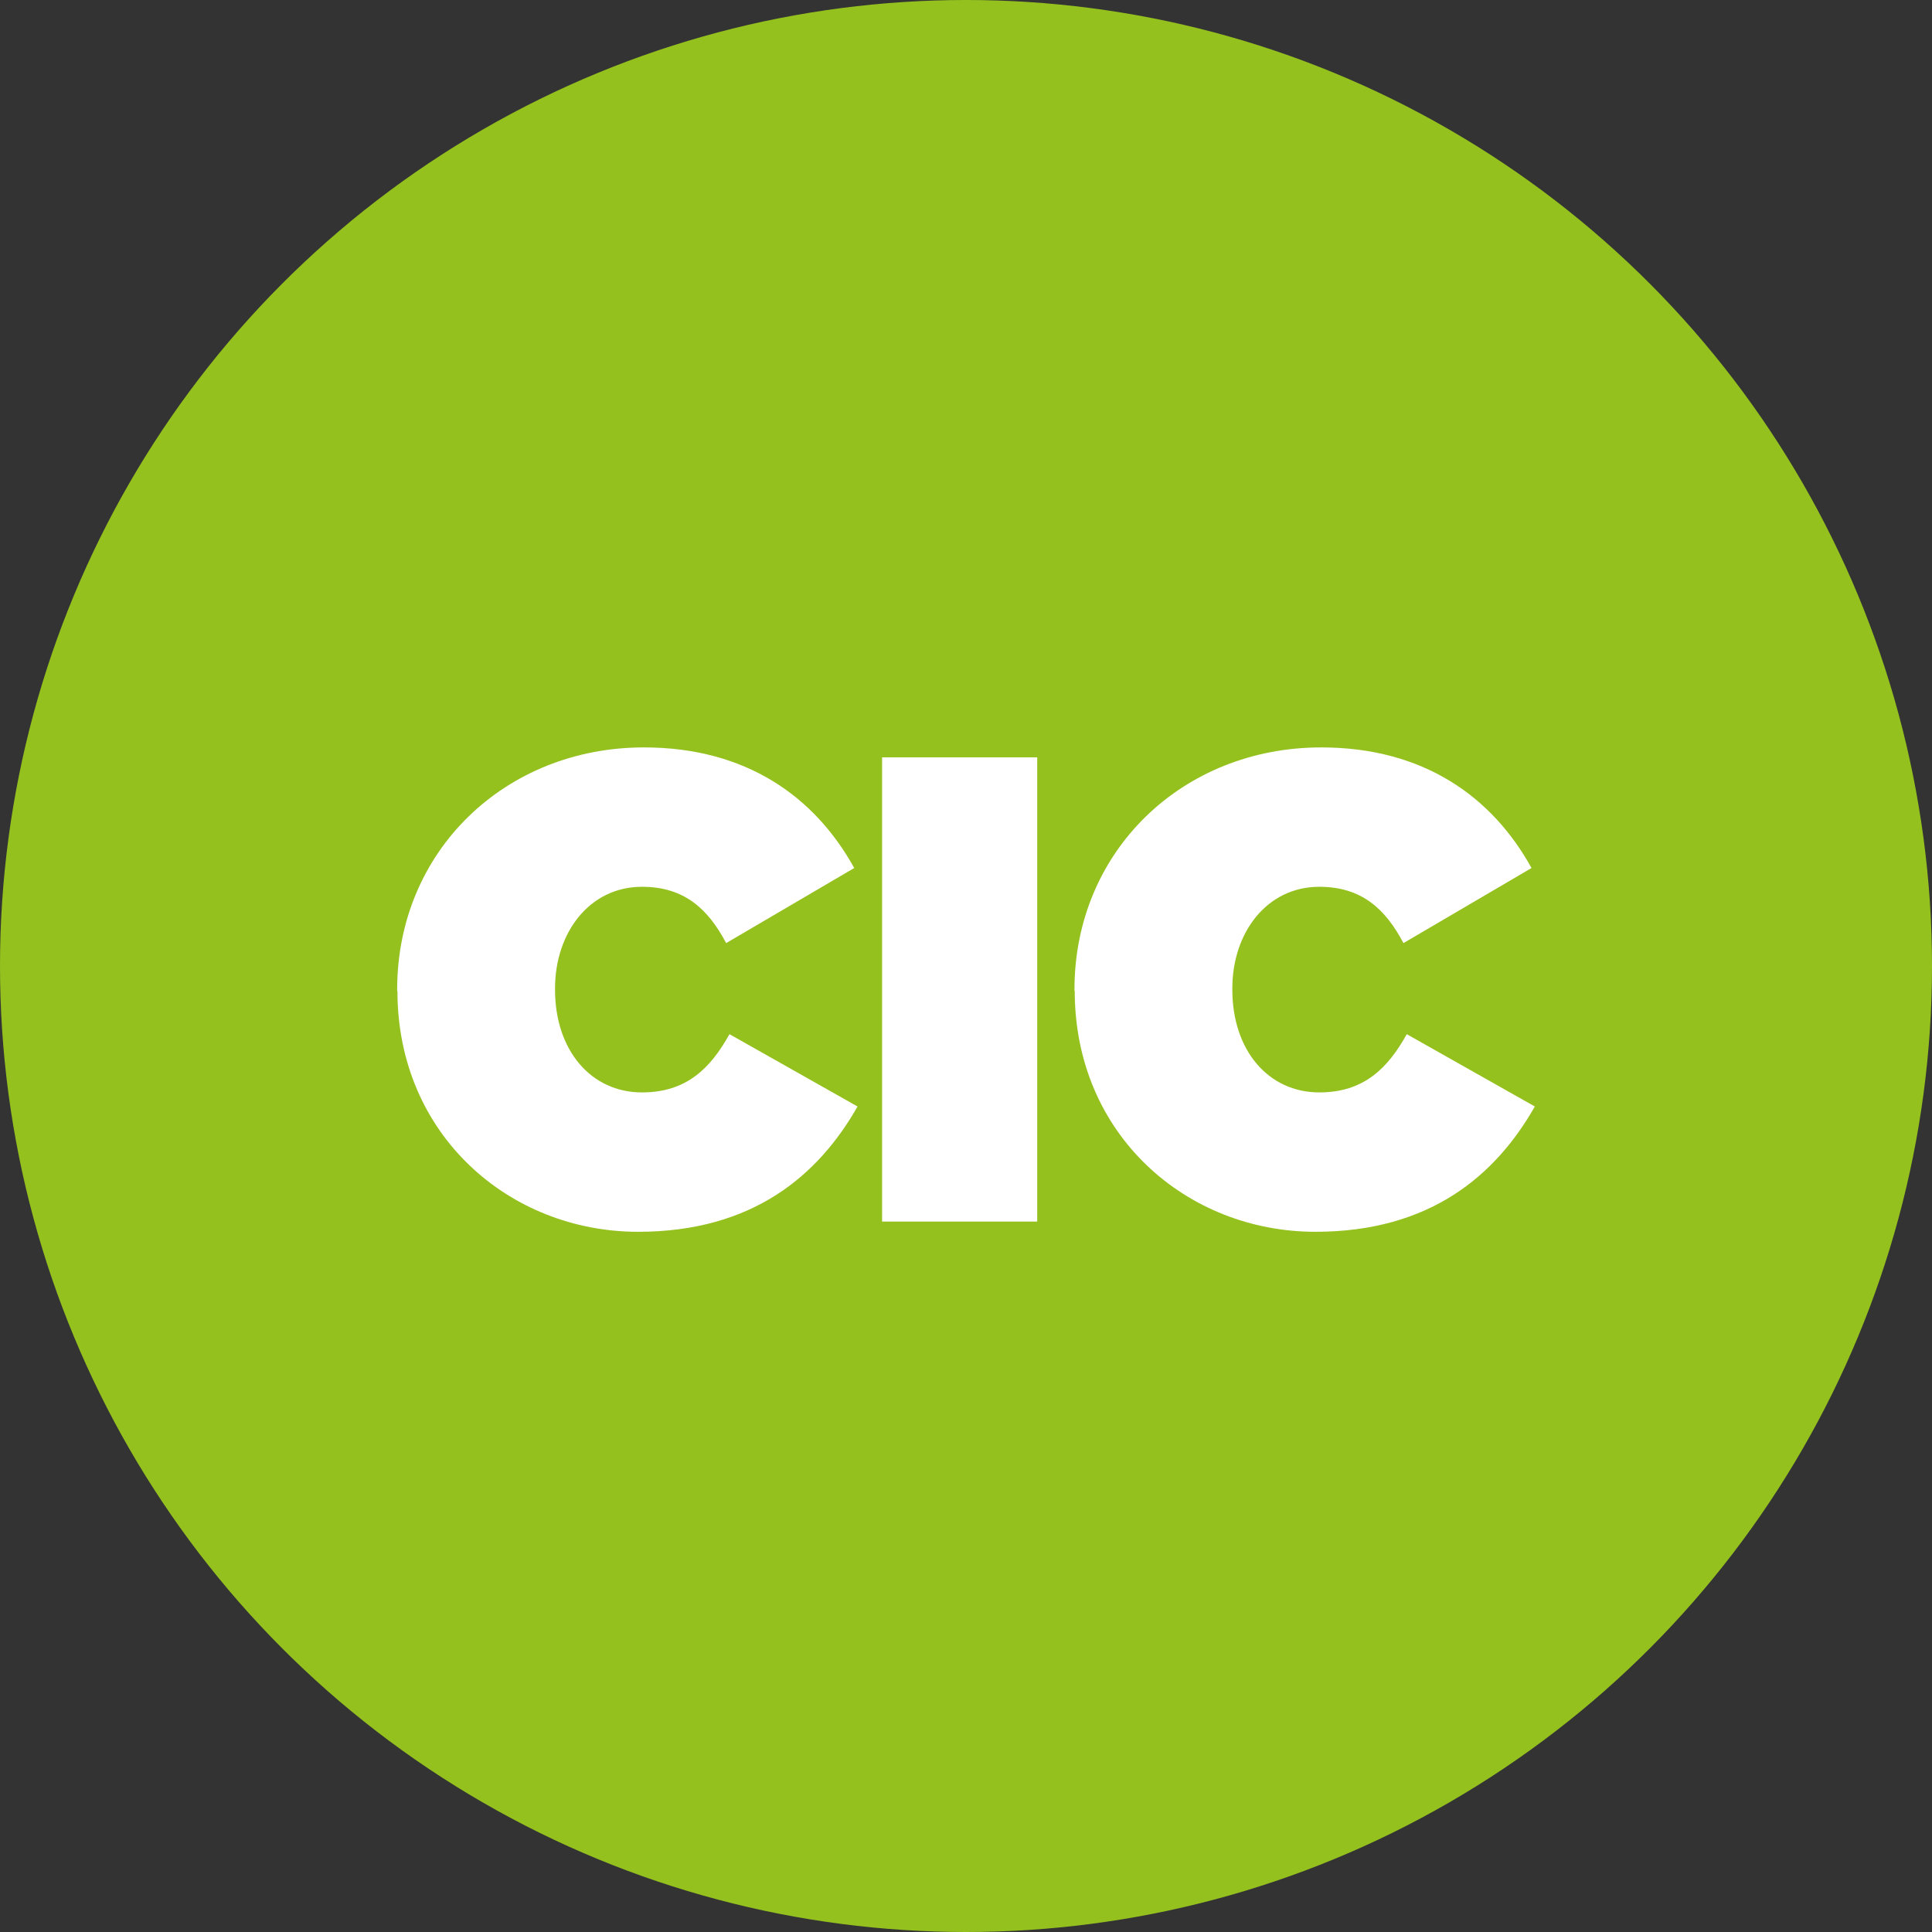 <?xml version="1.0" encoding="UTF-8"?><svg id="Capa_1" xmlns="http://www.w3.org/2000/svg" viewBox="0 0 70 70"><rect x="0" y="0" width="70" height="70" fill="#333333" stroke="none"/><defs><style>.cls-1{fill:#95c11f;}.cls-1,.cls-2{stroke-width:0px;}.cls-2{fill:#fff;}</style></defs><circle class="cls-1" cx="35" cy="35" r="35"/><path class="cls-2" d="m14.39,35.9v-.05c0-5.02,3.92-8.77,8.94-8.77,3.72,0,6.2,1.8,7.62,4.37l-4.64,2.72c-.65-1.23-1.51-2.04-3.05-2.04-1.9,0-3.15,1.66-3.15,3.68v.05c0,2.19,1.3,3.72,3.15,3.72,1.61,0,2.48-.87,3.17-2.11l4.64,2.62c-1.42,2.5-3.8,4.54-7.95,4.54-4.66,0-8.72-3.51-8.72-8.72Z"/><path class="cls-2" d="m31.96,27.44h5.62v16.82h-5.62v-16.82Z"/><path class="cls-2" d="m38.93,35.9v-.05c0-5.02,3.92-8.77,8.94-8.77,3.72,0,6.2,1.8,7.62,4.37l-4.64,2.72c-.65-1.23-1.51-2.04-3.05-2.04-1.9,0-3.15,1.66-3.15,3.68v.05c0,2.19,1.3,3.72,3.15,3.72,1.61,0,2.48-.87,3.17-2.11l4.64,2.62c-1.42,2.5-3.8,4.54-7.95,4.54-4.66,0-8.72-3.51-8.72-8.72Z"/></svg>